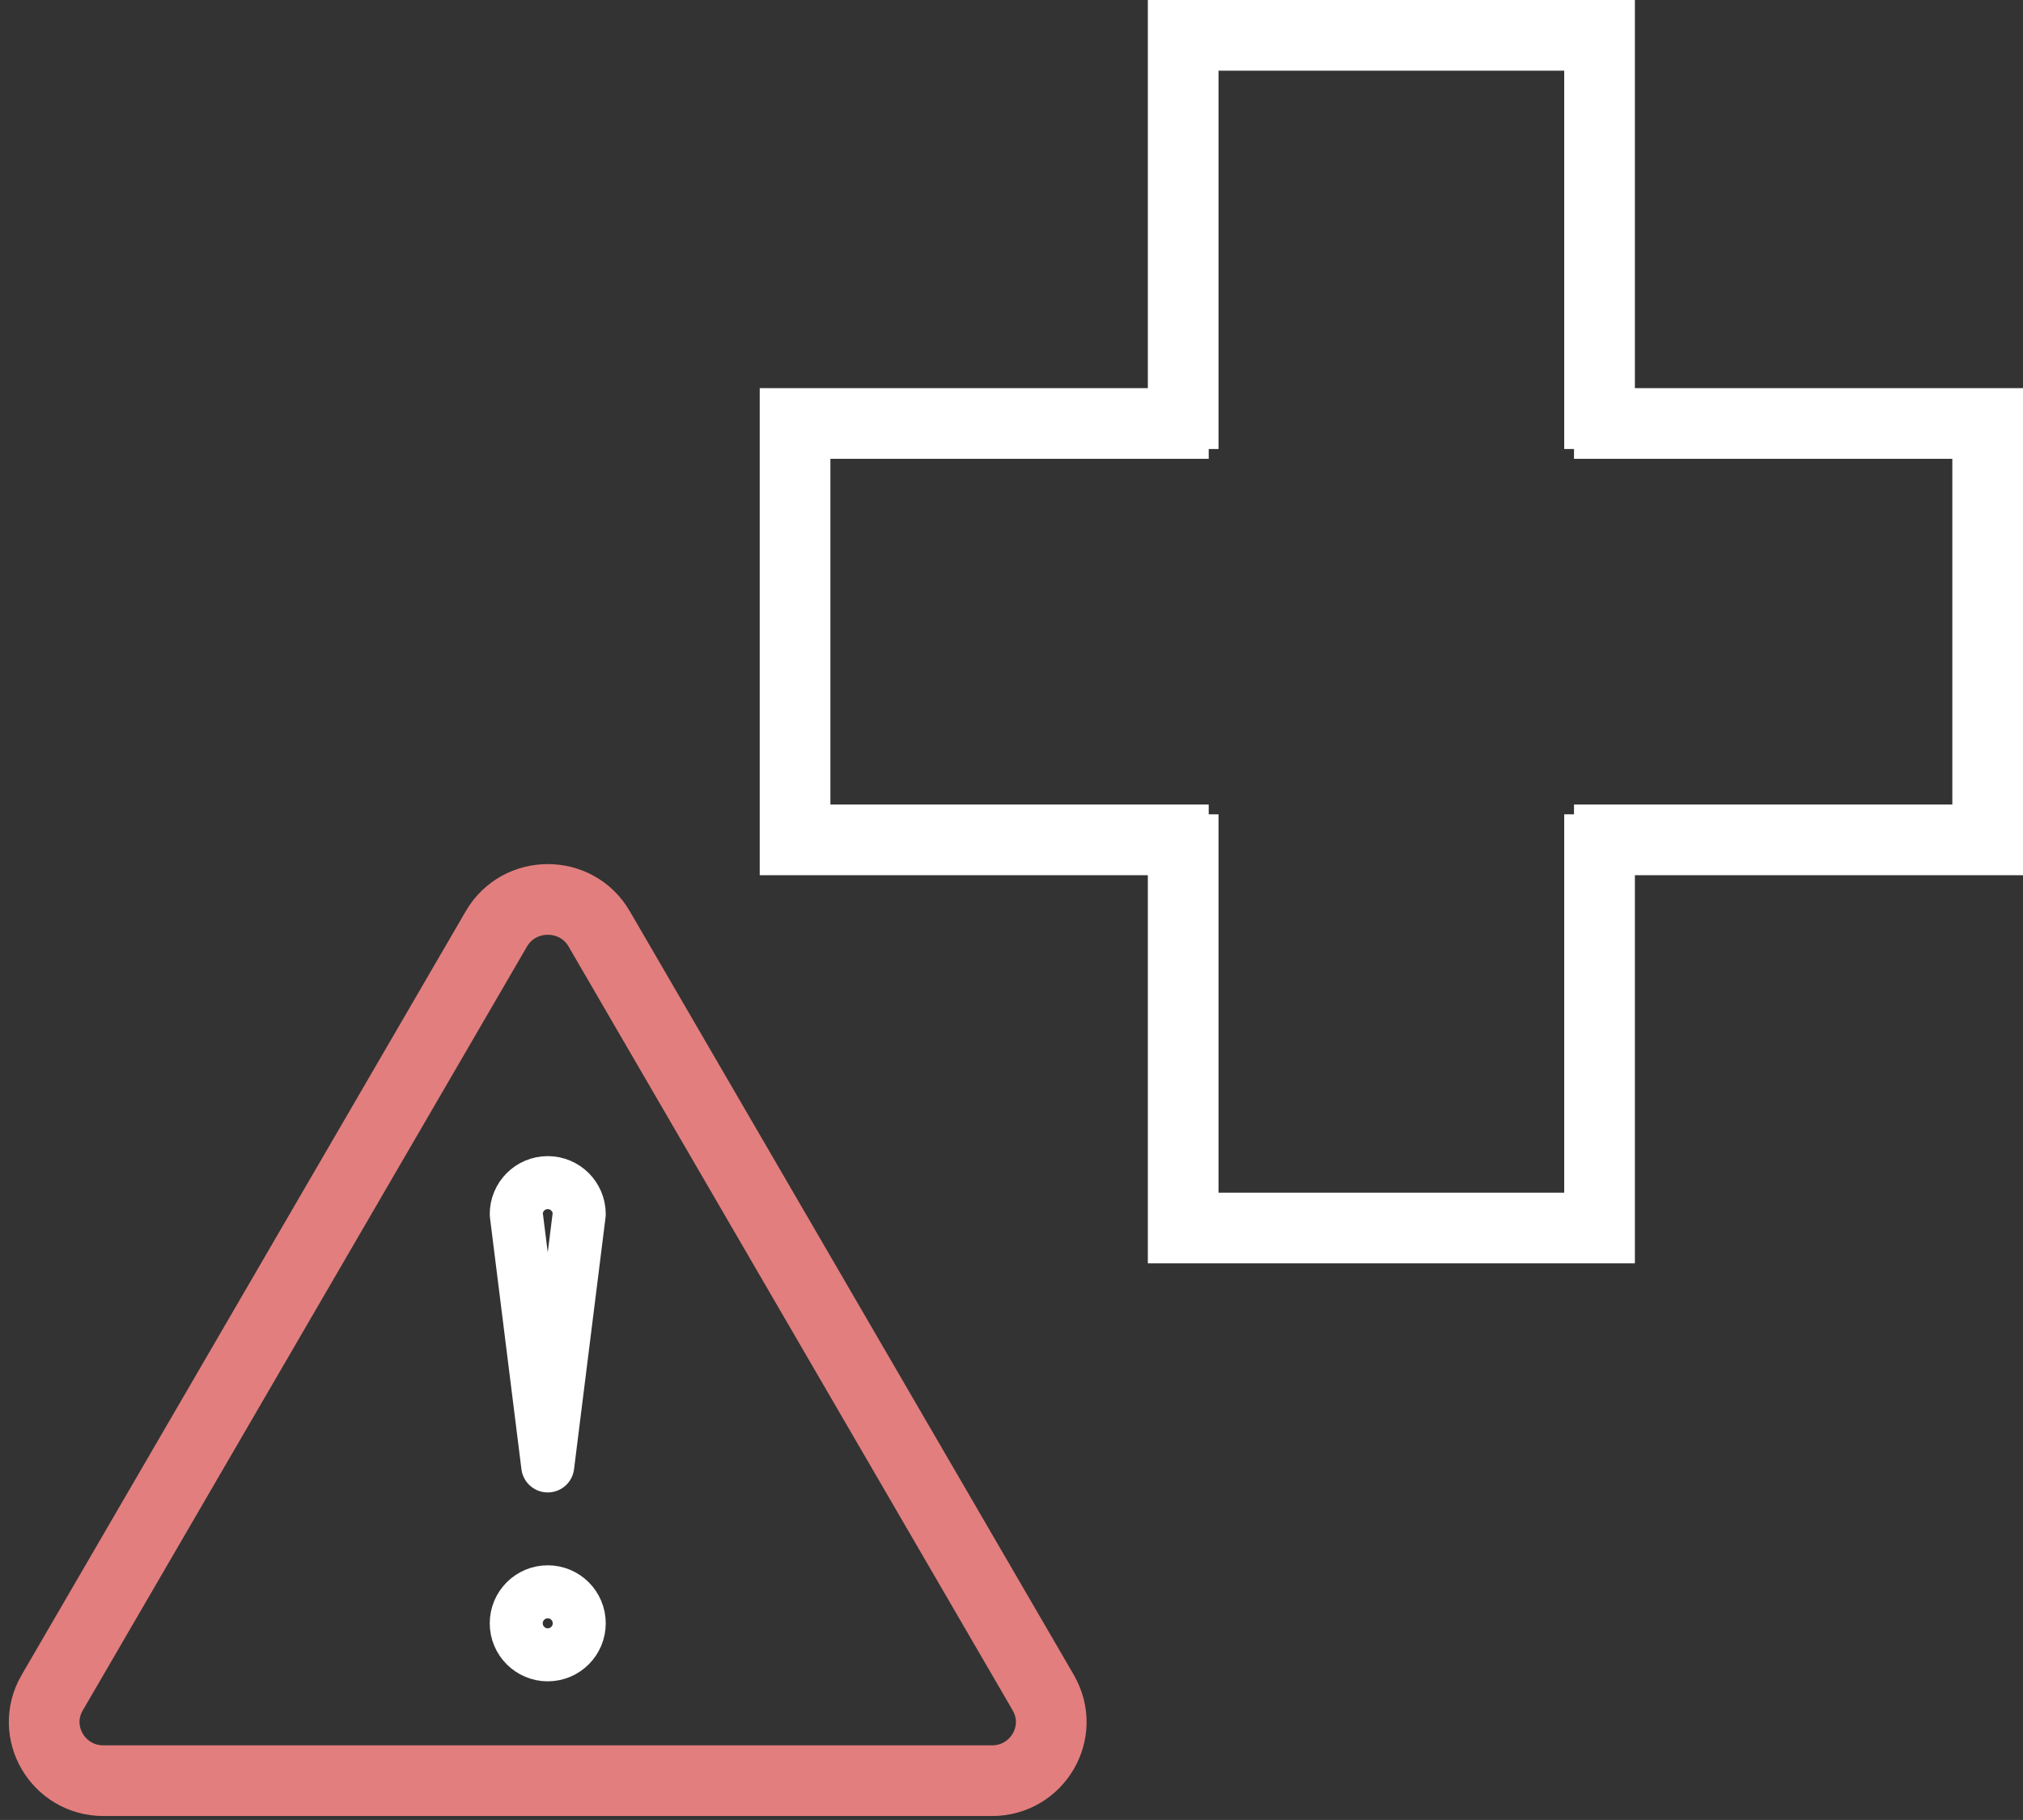 <?xml version="1.0" encoding="UTF-8"?> <svg xmlns="http://www.w3.org/2000/svg" width="229" height="206" viewBox="0 0 229 206" fill="none"><rect x="0" y="0" width="229" height="206" fill="#333333" stroke="none"/><path d="M62.003 165.932L58.438 137.429C58.438 135.46 60.034 133.863 62.003 133.863C63.973 133.863 65.569 135.46 65.569 137.429L62.003 165.932Z" stroke="white" stroke-width="6" stroke-linejoin="round"></path><path d="M62.003 187.311C63.973 187.311 65.569 185.715 65.569 183.745C65.569 181.776 63.973 180.179 62.003 180.179C60.034 180.179 58.438 181.776 58.438 183.745C58.438 185.715 60.034 187.311 62.003 187.311Z" stroke="white" stroke-width="6" stroke-linejoin="round"></path><path d="M118.102 191.606L67.822 105.133C65.245 100.7 58.778 100.7 56.193 105.133L5.905 191.606C3.328 196.031 6.562 201.559 11.716 201.559H112.283C117.445 201.559 120.671 196.031 118.094 191.606H118.102Z" stroke="#E37E7E" stroke-width="8" stroke-linecap="round" stroke-linejoin="round"></path><path fill-rule="evenodd" clip-rule="evenodd" d="M137.934 8H177.066V50.825H185.066V8V0H177.066H137.934H129.934V8V50.825H137.934V8ZM137.934 92.175H129.934V135V143H137.934H177.066H185.066V135V92.175H177.066V135H137.934V92.175Z" fill="white"></path><path fill-rule="evenodd" clip-rule="evenodd" d="M221 51.934V91.066L178.174 91.066V99.066L221 99.066H229V91.066V51.934V43.934L221 43.934L94 43.934L86 43.934V51.934L86 91.066L86 99.066H94L136.824 99.066V91.066L94 91.066L94 51.934L136.824 51.934V43.934H178.174V51.934L221 51.934ZM177.065 43.934H137.932V43.934L177.065 43.934V43.934Z" fill="white"></path></svg> 